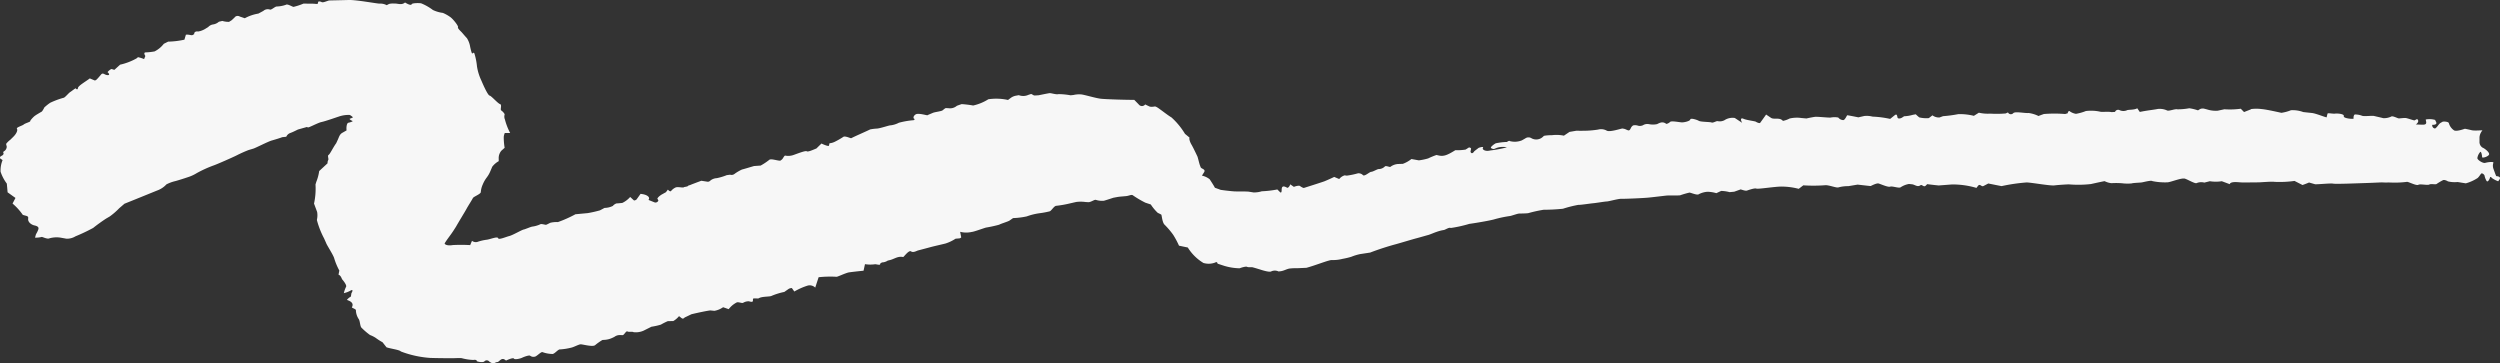 <svg xmlns="http://www.w3.org/2000/svg" xmlns:xlink="http://www.w3.org/1999/xlink" width="355.658" height="51.698" viewBox="0 0 355.658 51.698"><rect x="0" y="0" width="355.658" height="51.698" fill="#333333" stroke="none"/><defs><clipPath id="clip-path"><rect id="Rechteck_169" data-name="Rechteck 169" width="355.658" height="51.698" fill="#f7f7f7"></rect></clipPath></defs><g id="Gruppe_1226" data-name="Gruppe 1226" transform="translate(0 0)"><g id="Gruppe_1225" data-name="Gruppe 1225" transform="translate(0 0)" clip-path="url(#clip-path)"><path id="Pfad_1521" data-name="Pfad 1521" d="M91.127,27.58c.925.086,1.432.472,1.126.86l.7.283.191.076a.438.438,0,0,0,.52-.273l-.071-.139-.078-.155a1.653,1.653,0,0,1,.418-.42l.146-.106.662-.366.275-.366c.191.227.4.309.465.182a1.82,1.82,0,0,1,.622-.48c.261-.139,1.1.063,1.166-.024s.578-.068.642-.243l.239-.078.051-.016c.051-.028.757-.3,1.571-.6l.849.131.086.013a.585.585,0,0,0,.386-.2,1.607,1.607,0,0,1,.884-.314,8.1,8.1,0,0,0,1.413-.428l.365-.049.115-.016a.68.68,0,0,0,.622-.108,5.832,5.832,0,0,1,1.067-.628c.214-.048,1.19-.342,1.71-.495l.533-.037.41-.029a8.282,8.282,0,0,0,1.23-.818c.245-.215,1.3.175,1.576.118l.184-.136c.191-.142.253-.393.43-.553l.041-.037a2.23,2.23,0,0,0,1.269-.1c.461-.159,1.671-.642,1.835-.505s1.015-.267,1.368-.4l.2-.2.521-.507c.54.269,1.019.408,1.064.309l.02-.088.057-.258a2.057,2.057,0,0,0,.824-.247,11.038,11.038,0,0,0,1.12-.646c.251-.217,1.086.222,1.154.175s.616-.306,1.049-.5,1.6-.721,1.631-.749a6.488,6.488,0,0,1,.989-.122c.507-.041,1.811-.5,1.932-.46a3.425,3.425,0,0,0,1.172-.369,11.6,11.6,0,0,1,2.095-.362c.057-.015.237-.143.088-.2s-.176-.376.2-.622,1.623.164,1.687.115.485-.213.765-.337,1.246-.229,1.377-.357l.139-.111c.11-.087.253-.218.372-.211l.353.019a1.478,1.478,0,0,0,1.179-.349l.279-.1.389-.136a14.374,14.374,0,0,1,1.642.2,6.8,6.8,0,0,0,2.16-.889,7.737,7.737,0,0,1,2.8.1l.4-.3a1.767,1.767,0,0,1,.738-.311l.4-.071a1.777,1.777,0,0,0,1.352-.041l.361-.12c.122-.04.361.217.536.207l.564-.031c.608-.127,1.3-.265,1.537-.3s.972.234,1.282.135a9.954,9.954,0,0,1,1.731.168l.281-.031.132-.013a3.482,3.482,0,0,1,1.033-.086c.437.012,2.092.539,2.888.622s3.734.168,4.726.156l.635.651a.573.573,0,0,0,.892.033l.036-.031c.253.131.555.274.671.318a2,2,0,0,0,.666-.028c.211-.032.663.332.888.491s1.086.825,1.505,1.065a10.314,10.314,0,0,1,1.922,2.335l.611.507.04.033c-.09.147.039.6.286,1.016s.8,1.6.838,1.678.183.675.306,1.114l.146.394c.1.266.777.269.485.731l-.3.473a2.643,2.643,0,0,1,1.095.512c.1.146.559.842.753,1.214l.3.108.532.193c.659.094,1.529.191,1.933.215s1.771-.015,2.128.053l.332.053.281.044a3.8,3.8,0,0,0,1.163-.166,15,15,0,0,0,2.211-.259l.364.362c.239.239.249-.154.25-.279,0-.456.139-.675.721-.36l.088.048c.158-.019.341-.245.409-.5l.414.286.108.075c.381-.15.77-.206.865-.124s.468.306.563.277l.083-.027c.778-.249,1.559-.491,2.331-.749l.464-.154c.489-.2,1.132-.488,1.429-.638l.421.178.291.123a1.577,1.577,0,0,1,.771-.525l.127.017.184.025a11.186,11.186,0,0,0,1.588-.333.894.894,0,0,1,.709.259c.233.231.936-.469,1.183-.472s.885-.408,1.059-.389A1.284,1.284,0,0,0,197,23.7c.108-.2.741.118.8.039a2.025,2.025,0,0,1,1.084-.408l.463-.015.226-.007a4.461,4.461,0,0,0,1.219-.686l.607.108.455.082a8.5,8.5,0,0,0,1.313-.274,11.707,11.707,0,0,1,1.19-.491l.313.071c.713.164,1.231-.052,2.3-.709l.076-.047a7.123,7.123,0,0,0,1.453-.083l.369-.234.108-.07c.206.012.337.114.294.227l-.02.107-.051.259c.086.32.333.291.548-.064l.3-.231.309-.238c.464-.167.737-.162.608.013s.265.551,1.036.36a18.8,18.8,0,0,0,2.381-.449,2.841,2.841,0,0,0-1.442.075l-.241.1-.17.068c-.242-.017-.436-.116-.432-.218s.381-.441.7-.6a9.172,9.172,0,0,1,1.581-.19c.079-.041.333-.242.428-.12a2.706,2.706,0,0,0,1.7-.106l.48-.273a.788.788,0,0,1,.905-.019,1.38,1.38,0,0,0,1.594-.2l.164-.154a5.655,5.655,0,0,1,1.106-.086,5.25,5.25,0,0,1,1.733.064l.43-.29.366-.247.954-.162c.039-.005.519.009,1.029,0a13.3,13.3,0,0,0,2.075-.166,1.643,1.643,0,0,1,1.227.143c.408.262,1.977-.273,2.241-.3l.229.043c.257.048.565.282.721.221.2-.082.235-.4.414-.568l.138-.126a1.263,1.263,0,0,1,.718.031,1.036,1.036,0,0,0,.7-.061,1.135,1.135,0,0,1,.69-.174l.131.008a2.789,2.789,0,0,0,1.191.005c.457-.233.8-.382,1.261-.07l.061.041a1.093,1.093,0,0,0,.544-.294c.2-.171,1.337.064,1.658.075s1.166-.176,1.2-.417.944.036,1.218.2,1.623.139,1.815.235.7-.247.868-.194a1.428,1.428,0,0,0,.96-.132,2.094,2.094,0,0,1,1.472-.317l.249.163.8.528c-.283-.5-.191-.757.207-.571s1.622.329,1.741.414.541.269.615.156.556-.762.842-1.18l.7.471c.405.273,1.16-.082,1.623.36l.076.074a3.714,3.714,0,0,0,.95-.34,4.489,4.489,0,0,1,1.676-.07l.452.04.271.024c.313-.076.845-.179,1.183-.229s1.98.138,2.246.1a2.922,2.922,0,0,1,1.087-.005.979.979,0,0,0,.7.368c.289-.02.509-.683.583-.688s.845.144,1.58.293l.646-.148.175-.041a3.267,3.267,0,0,1,1.186.086,14.021,14.021,0,0,1,2.512.326l.468-.376c.317-.253.483-.426.568.134.041.267.422.215.7.031l.249-.166a5.2,5.2,0,0,0,1.257-.206l.321-.059.086-.016a4.321,4.321,0,0,0,.5.445,4.292,4.292,0,0,0,1.352.1l.072-.055.445-.341a1.53,1.53,0,0,0,1.007.306l.2-.075.3-.111a18.09,18.09,0,0,0,2.172-.29,8.217,8.217,0,0,1,2.215.243l.362-.229.344-.217a5.757,5.757,0,0,0,1.632.132,14.9,14.9,0,0,0,2.187-.025l.176-.08.049-.023c.062-.055.146-.019.187.079a.471.471,0,0,0,.679-.027c.265-.274,1.72.049,2.142-.017a4.435,4.435,0,0,1,1.437.433c.021-.016.39-.155.761-.286a18.868,18.868,0,0,1,3.024,0l.277-.079.088-.027c.052-.278.2-.4.328-.259a2.04,2.04,0,0,0,.853.34,6.97,6.97,0,0,0,1.409-.4,6.081,6.081,0,0,1,2.059.1c.218.061,1.19-.044,1.575.055l.352-.019.158-.009a.476.476,0,0,1,.68-.238,1.29,1.29,0,0,0,1.007.009c.172-.116,1.052-.024,1.477-.29l.358.519,0,.007c.065-.021.469-.1.9-.17s1.433-.2,1.666-.259a2.557,2.557,0,0,1,1.29.2c.243.172,1.158-.246,1.489-.148a9.076,9.076,0,0,0,1.7-.152,7.04,7.04,0,0,1,1.239.3l.282-.178a.914.914,0,0,1,.6-.06l.39.1a4.052,4.052,0,0,0,1.531.188l.384-.083.568-.123a11.225,11.225,0,0,0,2.33-.075l.465.471.937-.368.072-.056a5.759,5.759,0,0,1,1.479,0c.738.053,2.694.512,2.83.535a6.054,6.054,0,0,0,1.362-.372,4.383,4.383,0,0,1,1.743.263c.061.008.687.076,1.25.135s2.063.687,2.083.606a4.717,4.717,0,0,1,.124-.519c.051-.13.723.045,1.08,0s1.321.035,1.231.364,1.442.457,1.4.328,0-.516.182-.569a2.728,2.728,0,0,1,1.037.19c.3.1,1.43-.04,1.671.019s1.091.251,1.323.314a2.33,2.33,0,0,0,1.139-.231c.213-.135.914.266,1.079.267s.779-.086,1-.055.938.285,1.21.342l.281-.143.1-.051c.277.183.2.528-.18.766l.823.032c.394.016.739.005.647-.445l-.059-.291a2.961,2.961,0,0,1,1.334.057l.147.3c.147.3-.146.406-.511.4h-.039a.448.448,0,0,0,.409.524l.11-.088c.27-.215.4-.567.7-.733l.285-.159c.465-.04.854.072.866.247a1.817,1.817,0,0,0,.738,1c.382.2,1.5-.229,1.536-.23s.5.094.969.207,1.659-.041,1.508.048a1.687,1.687,0,0,0-.4.959v.635a.938.938,0,0,0,.471.852c.258.1.912.6.9.912s-1,.627-1,.418-.119-.868-.265-.73a1.646,1.646,0,0,0-.41.878c.011.259.791.77,1.127.67s1.278-.223,1.146.007a1.306,1.306,0,0,0,.031.884c.07.17.274.794.381.993l.138.019c.442.061.467.279.3.5l-.162.219a3.766,3.766,0,0,1-.9-.473c-.029-.06-.226-.259-.266-.052s-.314.723-.483.475a2.3,2.3,0,0,1-.289-.753c-.025-.142-.356-.432-.491-.278s-.376.578-.587.674a5.93,5.93,0,0,1-1.588.7l-.587-.095-.58-.094a4.018,4.018,0,0,1-1.384-.092c-.091-.079-.519-.267-.694-.172a7.924,7.924,0,0,0-.909.541c-.122.115-.8-.057-1.045.082s-1.285-.123-1.549.036-1.258-.366-1.59-.422a13.824,13.824,0,0,1-1.9.114l-.45-.013-.322-.009a8.183,8.183,0,0,1-.845-.007c-.1-.015-1.241.052-2.342.086s-4.3.164-4.659.088-1.932.095-2.568.09l-.533-.152-.344-.1c-.233.1-.652.263-.932.357l-.142-.072-.993-.509a15.361,15.361,0,0,1-2.847.13c-.4-.067-1.872.068-2.3.072s-1.926.023-2.374.011-1.552-.2-1.7.246l-.646-.241-.476-.178a5.493,5.493,0,0,1-1.707,0l-.354.09-.429.107a1.708,1.708,0,0,0-1.084.066c-.21.13-1.143-.436-1.644-.618s-2.081.52-2.563.516a8.888,8.888,0,0,1-2.093-.176c-.218-.147-1.241.148-1.528.188s-1.206.061-1.412.139a6.294,6.294,0,0,1-1.368-.019,10.5,10.5,0,0,0-1.519-.013,2.818,2.818,0,0,1-.967-.286c-.049-.009-.967.19-1.954.409a15.9,15.9,0,0,1-3.151.044c-.254.007-1.406.07-2.028.147s-2.984-.362-3.938-.421a25.786,25.786,0,0,0-3.585.523c-.112-.012-1.079-.209-1.9-.372l-.678.357c-.318.166-.493-.416-.806.007l-.2.263a11.876,11.876,0,0,0-3.513-.488l-1.476.112-.377.029c-.361-.032-1.1-.115-1.644-.186l-.158.168c-.356.381-.533-.2-.817,0-.41.293-.79-.111-1.188-.15l-.426-.043a3.122,3.122,0,0,0-1.183.468c-.23.183-1.176-.2-1.488-.088s-1.331-.361-1.644-.447-1.077.346-1.132.358-.922-.1-1.873-.2l-.877.147-.436.072a5.022,5.022,0,0,0-1.4.176c-.3.1-1.333-.346-1.873-.309a22.278,22.278,0,0,1-3.125.016l-.54.412-.112.086a9.728,9.728,0,0,0-2.39-.321c-.9-.021-3.4.392-3.638.286s-1.115.209-1.348.286-.853-.187-.9-.167-.5.18-.9.324l-.378.036-.279.028a5.059,5.059,0,0,0-1.2-.175l-.233.108-.456.213a4.681,4.681,0,0,0-1.25-.2,3.164,3.164,0,0,0-1.242.345c-.2.191-1.087-.2-1.322-.231a13.335,13.335,0,0,0-1.339.388c-.34.049-1.559.005-1.9.035s-1.885.227-2.683.3-3.29.18-3.757.163-1.778.37-2.1.38-1.508.217-1.908.249-1.775.251-2.159.238a17.119,17.119,0,0,0-2.163.548,27.11,27.11,0,0,1-2.742.143,18.963,18.963,0,0,0-2.208.487c-.187.033-.929.051-1.231.051s-1.131.336-1.4.36a16.855,16.855,0,0,0-2.114.444c-.634.2-2.952.582-3.628.668a18.165,18.165,0,0,1-2.635.584c-.225-.148-.844.3-1.012.291a5.819,5.819,0,0,0-1.037.275c-.234.071-.948.382-1.163.433s-1.151.33-1.678.467-2.319.679-2.847.821a38.532,38.532,0,0,0-3.73,1.21l-.991.151-.418.063a7.227,7.227,0,0,0-1.278.388,10.855,10.855,0,0,1-1.237.291,5.575,5.575,0,0,1-1.5.174c-.365-.059-2.275.731-3.635,1.1l-1.317.06a7.6,7.6,0,0,0-1.124.049c-.428.086-.817.333-1.243.38l-.289.032a1.2,1.2,0,0,0-1.04-.009c-.225.156-1.226-.154-1.472-.234s-1.029-.314-1.186-.352-.61.032-.778-.064-.88.13-1.064.207a8.008,8.008,0,0,1-2.246-.366l-.8-.262-.09-.029c-.024-.209-.168-.282-.321-.166a2.631,2.631,0,0,1-1.687.068,6.652,6.652,0,0,1-2.227-2.2l-.838-.175-.413-.087a12.217,12.217,0,0,0-.838-1.563,11.708,11.708,0,0,0-1.2-1.408c-.346-.286-.418-1.4-.479-1.44a3.5,3.5,0,0,0-.495-.249,6.427,6.427,0,0,1-1-1.2l-.777-.257a14.528,14.528,0,0,1-1.81-1.072c-.18-.091-.557.092-.848.128-.465.057-.942.067-1.4.152l-.488.091c-.511.17-1.112.361-1.34.426a2.927,2.927,0,0,1-1.143-.12c-.21-.086-.751.372-1.126.321l-.344-.019a5.072,5.072,0,0,0-1.334-.008l-.758.172a15.8,15.8,0,0,1-2.085.376c-.31.011-.69.719-.938.786a12.375,12.375,0,0,1-1.454.27,8.735,8.735,0,0,0-1.8.448,10.7,10.7,0,0,1-1.928.241c-.07.021-.322.219-.541.362s-1.2.428-1.457.58a18.98,18.98,0,0,1-1.888.412c-.432.124-1.742.61-2.021.618a3.481,3.481,0,0,1-1.643-.021l.15.785c.008.04-.163.144-.259.152l-.536.041a5.875,5.875,0,0,1-1.437.688c-.362.094-1.671.389-2.077.5s-1.636.438-1.826.485-.679.361-.993.139-.963.7-1.119.8l-.127-.019c-.7-.1-1.176.314-1.766.451l-.307.072a1.544,1.544,0,0,1-.667.251c-.116-.012-.425.1-.424.278s-.64-.052-.766,0a4.794,4.794,0,0,1-1.385-.019l-.136.627-.067.307c-.619.057-1.529.16-2.024.227s-1.7.671-1.826.634a15.506,15.506,0,0,0-2.543.064l-.342,1.045-.14.433a1.12,1.12,0,0,0-1.069-.29,9.246,9.246,0,0,0-1.906.846l-.346-.492a.9.9,0,0,0-.457.118l-.624.434a9.4,9.4,0,0,0-1.81.56c-.279.15-1.4.044-1.873.368l-.618-.012c-.364-.007.114.619-.515.468l-.239-.057a1.534,1.534,0,0,0-.785.209c-.155.116-.694-.147-.922-.045a3.344,3.344,0,0,0-1.147.959l-.608-.213-.186-.064a3.053,3.053,0,0,1-1.237.513l-.251-.025-.334-.032c-.352.032-1.555.274-2.674.54l-.922.441c-.168.082-.235.311-.524.087l-.329-.257a2.938,2.938,0,0,1-.817.7l-.258.005L95,45.689a8.74,8.74,0,0,0-.979.492,9.254,9.254,0,0,1-1.344.3l-.582.291-.525.263a2.705,2.705,0,0,1-1.449.219c-.091-.108-.66.015-.858-.1s-.457.488-.671.523l-.2-.005-.13,0a1.251,1.251,0,0,0-.862.255l-.342.162a3,3,0,0,1-1.144.263l-.21.016a7.641,7.641,0,0,0-1.04.735c-.354.293-1.814-.142-2.08-.12s-.987.409-1.3.471a8.713,8.713,0,0,1-1.6.254c-.278-.045-.743.611-1.073.651a4.426,4.426,0,0,1-1.425-.261c-.188-.095-.725.493-1.008.612a.779.779,0,0,1-.755-.1c-.127-.124-.885.152-1.147.281s-1.047.313-1.156.128-.922.174-1.135.279l-.033-.029c-.515-.453-.755-.023-1.072.193l-.052.035a1.026,1.026,0,0,0-.519.183c-.18.115-.715-.215-.763-.306a.452.452,0,0,0-.628.032c-.227.241-1.146.016-1.1-.057s-.124-.211-.468-.142a7.22,7.22,0,0,1-1.655-.25c-.229-.045-1.106.008-1.37.005s-1.938,0-3.135-.044A14.475,14.475,0,0,1,57.023,50c-.132-.225-1.5-.4-2.037-.591l-.253-.321-.314-.4a7.565,7.565,0,0,1-.977-.626,4.24,4.24,0,0,0-.8-.4,9.569,9.569,0,0,1-1.2-1.029c-.221-.17-.222-1.008-.41-1.241a2.394,2.394,0,0,1-.4-1.225c.075-.179-.564-.36-.575-.44l.029-.06c.222-.447-.066-.737-.5-.91l-.234-.094a1.9,1.9,0,0,1,.564-.471l.047-.29.032-.2c.231-.36.19-.531-.092-.381a3.534,3.534,0,0,1-.987.384,3.92,3.92,0,0,1,.326-.922c.1-.254-.453-.917-.551-1.029s-.163-.539-.532-.676L48.174,39l.1-.511a8.97,8.97,0,0,1-.727-1.739c-.135-.492-1.057-1.881-1.147-2.171l-.115-.258-.178-.4a12.229,12.229,0,0,1-1.021-2.6l.005-.088a2.813,2.813,0,0,0,.024-1.086l-.441-1.186a9.82,9.82,0,0,0,.21-2.72l.051-.167L45,25.862a6.431,6.431,0,0,0,.409-1.528l1.151-1.067.04-.039a.835.835,0,0,1,.1-.467c.086-.168-.146-.619.051-.726s.644-1.081,1.072-1.651l.245-.531c.167-.361.242-.737.634-.96l.6-.341c-.059-.567.059-1.057.263-1.091s.735-.194.567-.259-.5-.271-.362-.313.455-.172.436-.211a1.985,1.985,0,0,0-.456-.329,4.323,4.323,0,0,0-1.6.251c-.4.127-1.85.643-2.4.757s-1.823.832-1.956.77l-.128-.063-1.279.361c-.29.139-.574.291-.876.412l-.2.079a.986.986,0,0,0-.587.539l-.358.037-.213.023c-.225.094-.886.3-1.472.467s-2.257,1.044-2.655,1.167l-.366.108-.314.094a18.207,18.207,0,0,0-1.664.746c-.582.294-2.623,1.192-3.208,1.409a16.645,16.645,0,0,0-2.485,1.123,5.7,5.7,0,0,1-1.36.61c-.283.1-1.317.43-1.67.521a5.429,5.429,0,0,0-1.281.469,3.314,3.314,0,0,1-1.346.882c-.769.313-3.615,1.471-4.627,1.872l-.749.646a9.572,9.572,0,0,1-1.34,1.163l-.513.3c-.547.352-1.377.95-1.845,1.331a25.585,25.585,0,0,1-2.527,1.2,2.278,2.278,0,0,1-1.281.334l-.269-.048-.557-.1A3.723,3.723,0,0,0,7,33.914c-.278.136-1.02-.247-1.064-.206a3.523,3.523,0,0,1-.95.1l.112-.425a4.215,4.215,0,0,1,.2-.374c.154-.39.463-.754-.416-.944-.369-.08-.961-.438-.873-.991.051-.324-.19-.34-.507-.43l-.255-.072a8.385,8.385,0,0,0-1.462-1.615l.409-.782.009-.017c-.071-.045-.575-.405-1.122-.8l-.059-.686L.97,26.12a5.921,5.921,0,0,1-.888-1.694,3.893,3.893,0,0,1,.287-1.65l-.337-.23c-.053-.036-.039-.229.023-.269l.2-.128c.249-.106.328-.338.175-.517L.7,21.427a.8.8,0,0,0,.255-.493c.028-.167-.131-.38-.052-.512a3.42,3.42,0,0,1,.569-.545l.4-.394c.444-.424.686-.944.539-1.155s.779-.445.961-.615.948-.374.926-.468.332-.479.557-.683,1.005-.63,1.107-.7a2.842,2.842,0,0,0,.341-.571,6.571,6.571,0,0,1,.846-.674A11.72,11.72,0,0,1,9.089,13.9c.214-.087.678-.671.913-.814s.762-.6.8-.5.249.246.289-.074,1.192-.968,1.683-1.358l.7.293c.053.023.219-.074.287-.144.213-.218.409-.447.6-.679.234-.285.381-.111.655,0,.352.136.782.087.281-.361a1.762,1.762,0,0,1,.507-.428c.106-.051.43.135.484.087l.8-.722A8.507,8.507,0,0,0,19.435,8.3l.135-.116.061-.051a5.124,5.124,0,0,1,.87.275l.115-.29.063-.159c-.206-.294-.182-.521.052-.507a8.114,8.114,0,0,0,1.263-.139,3.851,3.851,0,0,0,1.311-1.083l.4-.2.21-.106a12.03,12.03,0,0,0,2.321-.279l.209-.707a1.4,1.4,0,0,1,.362,0c.206.016.477.115.6.043l.226-.131c-.041-.262.206-.428.551-.366l.278-.059a2.953,2.953,0,0,0,.873-.405l.282-.17a1.18,1.18,0,0,1,.7-.374,1.567,1.567,0,0,0,.821-.384l.255-.059.239-.055a3.059,3.059,0,0,0,.954.131l.132-.082.237-.147c.223-.2.465-.437.537-.52a.607.607,0,0,1,.638,0l.156.053.539.183a6.082,6.082,0,0,1,1.928-.662l.442-.237.266-.143a.952.952,0,0,1,.918-.2c.187.124.7-.4.968-.428A4.24,4.24,0,0,0,40.678.679c.213-.163.906.285,1.076.3a8.747,8.747,0,0,0,1.43-.471l.543.011c.357.007.8-.008,1.143.031s.346.008.38-.2l.013-.086c.07-.088.3-.071.509.04s.89-.23,1.067-.237S48.436.032,49.6,0s4.269.567,4.441.511a1.943,1.943,0,0,1,.972.225l.337-.175A2.3,2.3,0,0,1,56.1.508c.48-.036.988.255,1.471-.114l.055-.041c.476.311.9.426.934.254s1-.2,1.362-.131a7.38,7.38,0,0,1,1.667.948,4.724,4.724,0,0,0,1.418.413,5.406,5.406,0,0,1,.985.543c.447.279,1.271,1.352,1.166,1.492s.441.616.563.759.555.648.7.793a3.244,3.244,0,0,1,.444,1.115c.051.307.267,1.222.344,1.077s.269-.183.321.126a9.1,9.1,0,0,1,.326,1.7,7.37,7.37,0,0,0,.64,2.051c.227.548.9,2.06,1.158,2.106s1.182,1.131,1.488,1.213-.021.779.166.9.552.5.471.622a1.043,1.043,0,0,0,.056.675,8.654,8.654,0,0,0,.743,1.914l-.713,0h-.052a1.74,1.74,0,0,0-.148.545,9.036,9.036,0,0,0,.126,1.559l-.457.406a1.617,1.617,0,0,0-.386,1.17v.326a3,3,0,0,0-.92.791l-.138.326-.127.3a4.009,4.009,0,0,1-.52.908,4.337,4.337,0,0,0-.569,1,3.171,3.171,0,0,0-.271,1.037c.047.309-1.024.664-1.132.894s-.694,1.136-.9,1.523-1.142,1.9-1.495,2.536l-.36.563c-.364.567-.806,1.1-1.168,1.668l-.094.146c.044.243.571.352,1.17.241a23.074,23.074,0,0,1,2.464.008l.1-.231.16-.378a.888.888,0,0,0,.741.163,6.717,6.717,0,0,1,1.39-.324c.471-.063,1.5-.5,1.583-.218s1.08-.174,1.584-.3,1.777-.876,2.051-.928,1.067-.426,1.314-.429A3.914,3.914,0,0,0,76.88,31.9c.154-.087.707.1.806.079s.442-.21.608-.286a3.8,3.8,0,0,1,1.08-.1,17.223,17.223,0,0,0,2.488-1.112l1.065-.1.68-.063a16.757,16.757,0,0,0,1.743-.392l.187-.1L86,29.579A2.842,2.842,0,0,0,87.18,29.3a1.145,1.145,0,0,1,.527-.361c.148,0,.664-.051.823-.07a3.4,3.4,0,0,0,1.119-.849l.548.5a.58.58,0,0,0,.361-.144Z" transform="translate(0 0)" fill="#f7f7f7"></path></g></g></svg>